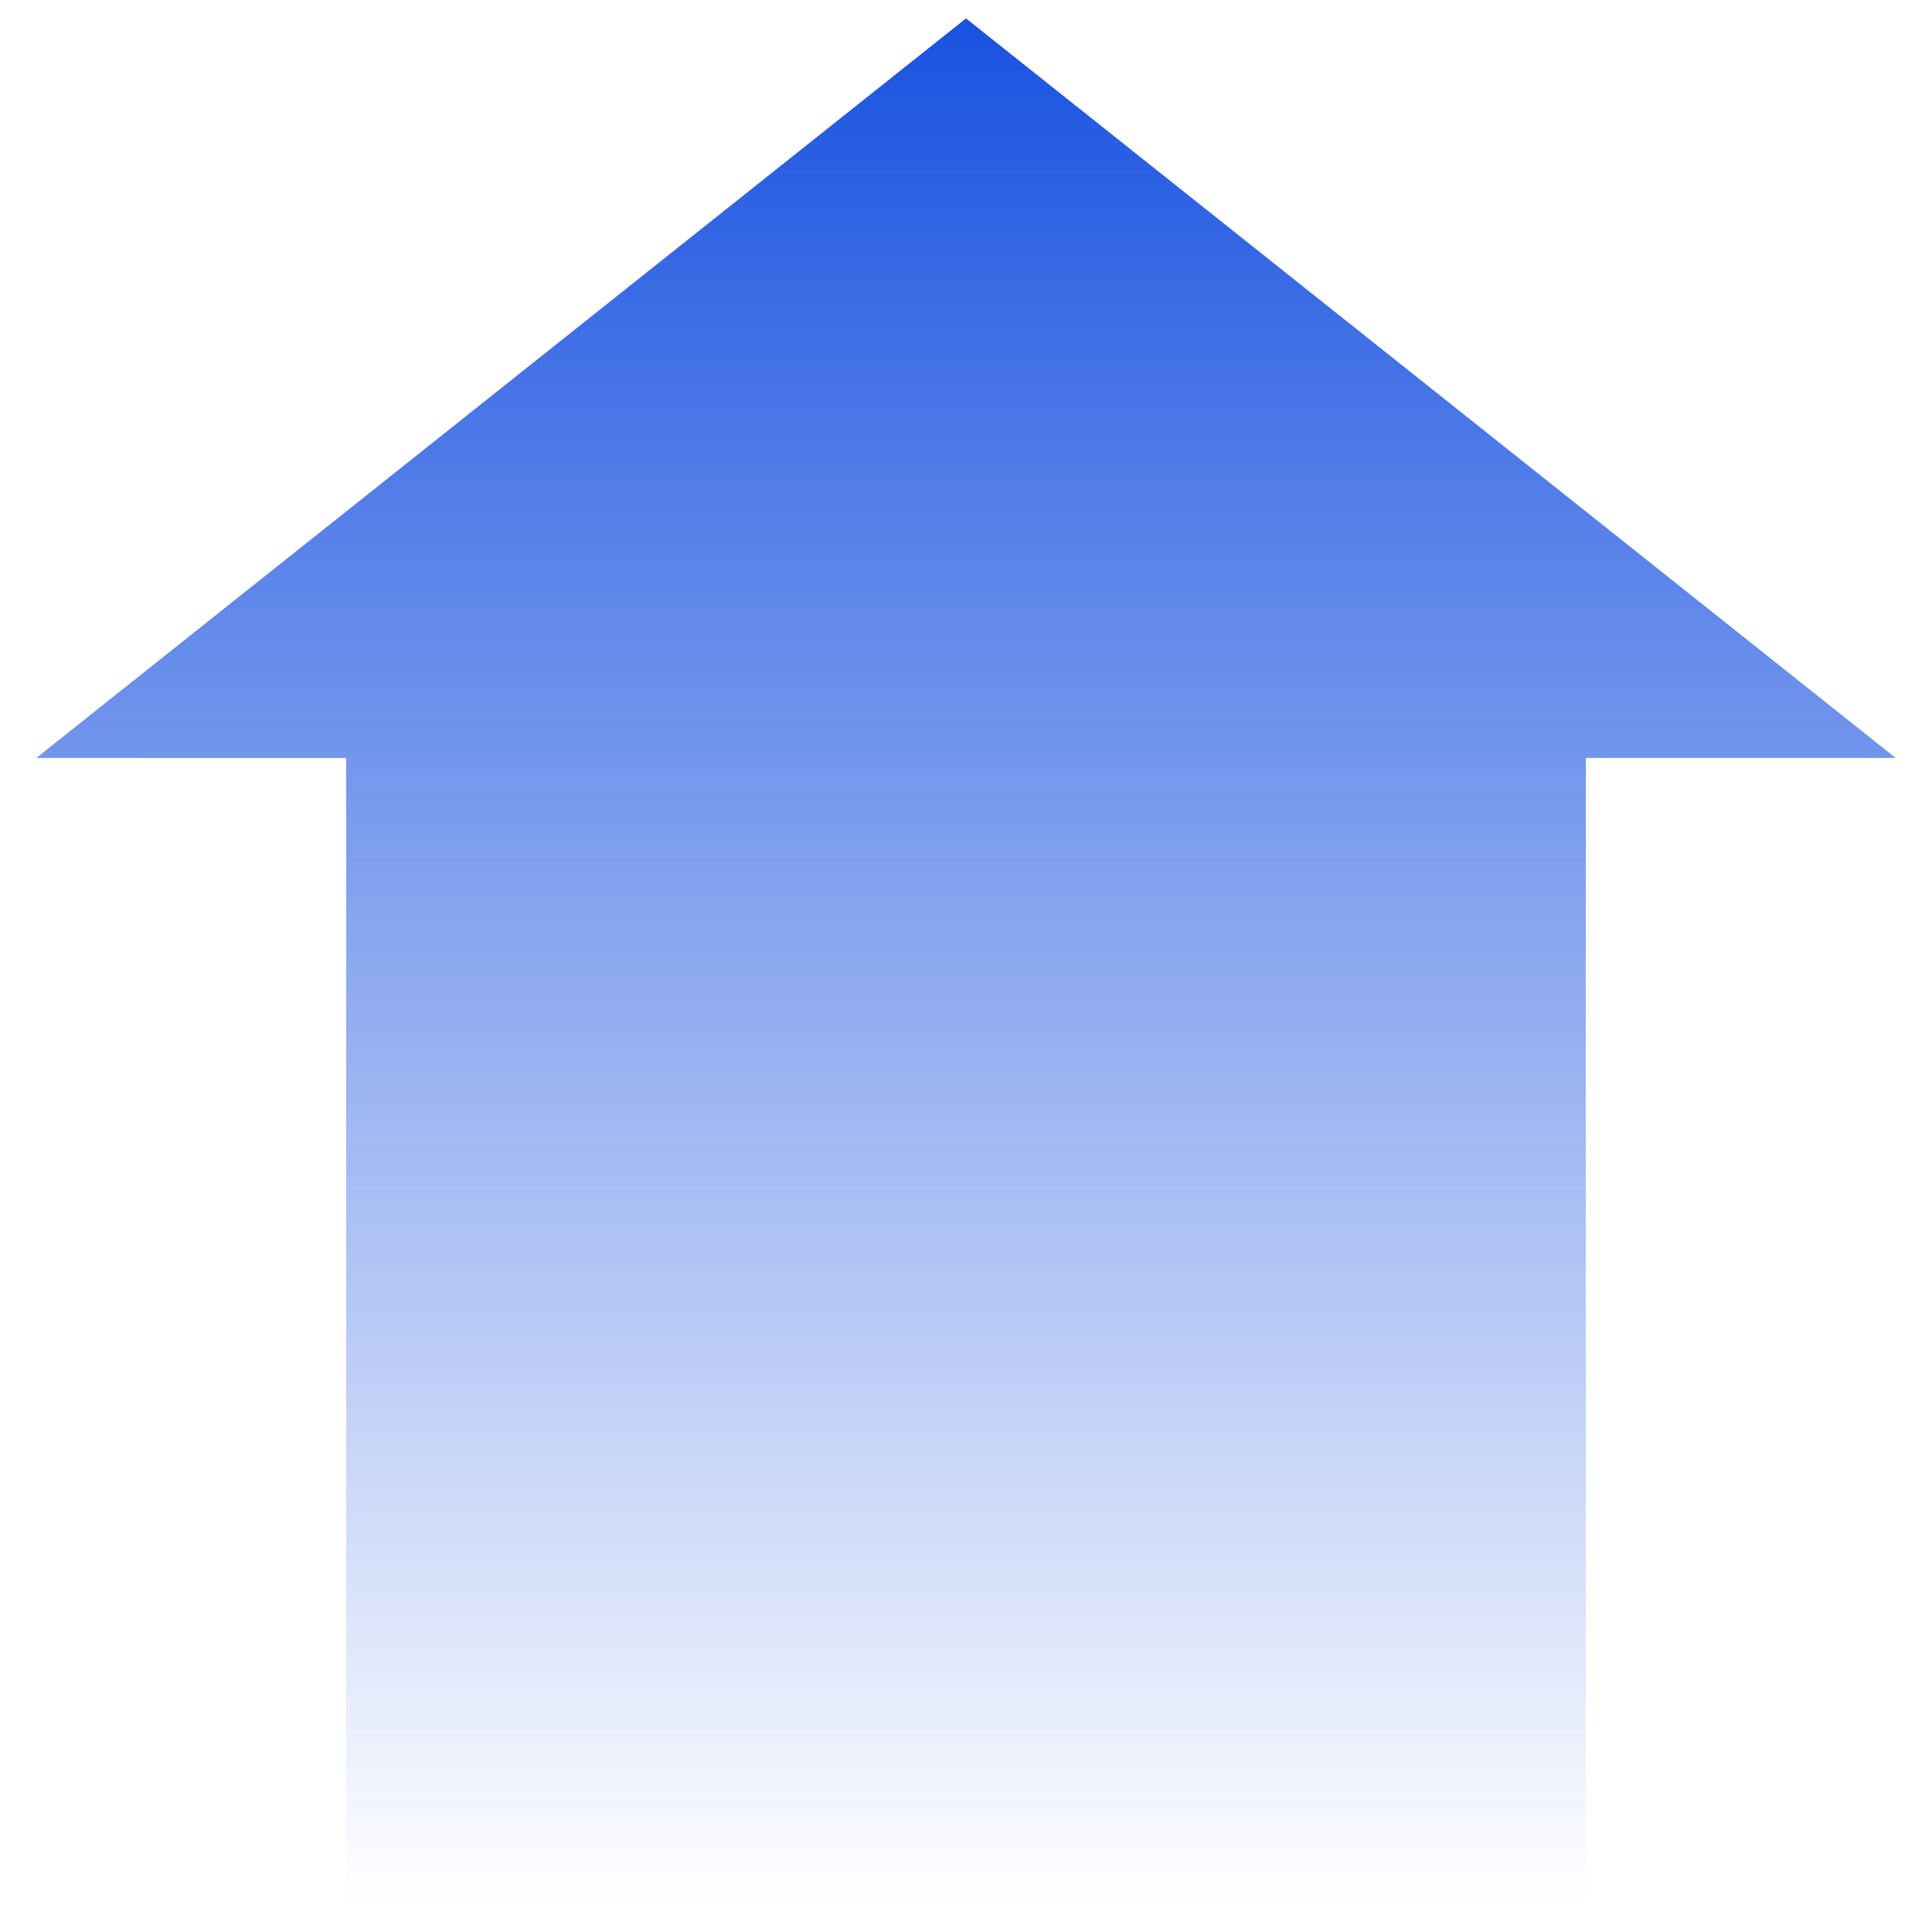<?xml version="1.0" encoding="UTF-8"?><svg id="_레이어_1" xmlns="http://www.w3.org/2000/svg" xmlns:xlink="http://www.w3.org/1999/xlink" viewBox="0 0 105 105"><defs><style>.cls-1{fill:url(#_무제_그라디언트_2);}</style><linearGradient id="_무제_그라디언트_2" x1="-61.425" y1="-37.828" x2="-61.425" y2="-38.828" gradientTransform="translate(-6154.885 4000.258) rotate(-180) scale(101.057 -103)" gradientUnits="userSpaceOnUse"><stop offset="0" stop-color="#1a53e1" stop-opacity="0"/><stop offset="1" stop-color="#1a53e1"/></linearGradient></defs><path id="_합치기_6" class="cls-1" d="m103.029,41.195h-16.843v62.805H18.814v-62.805H1.971L52.5,1l50.529,40.195Z"/></svg>